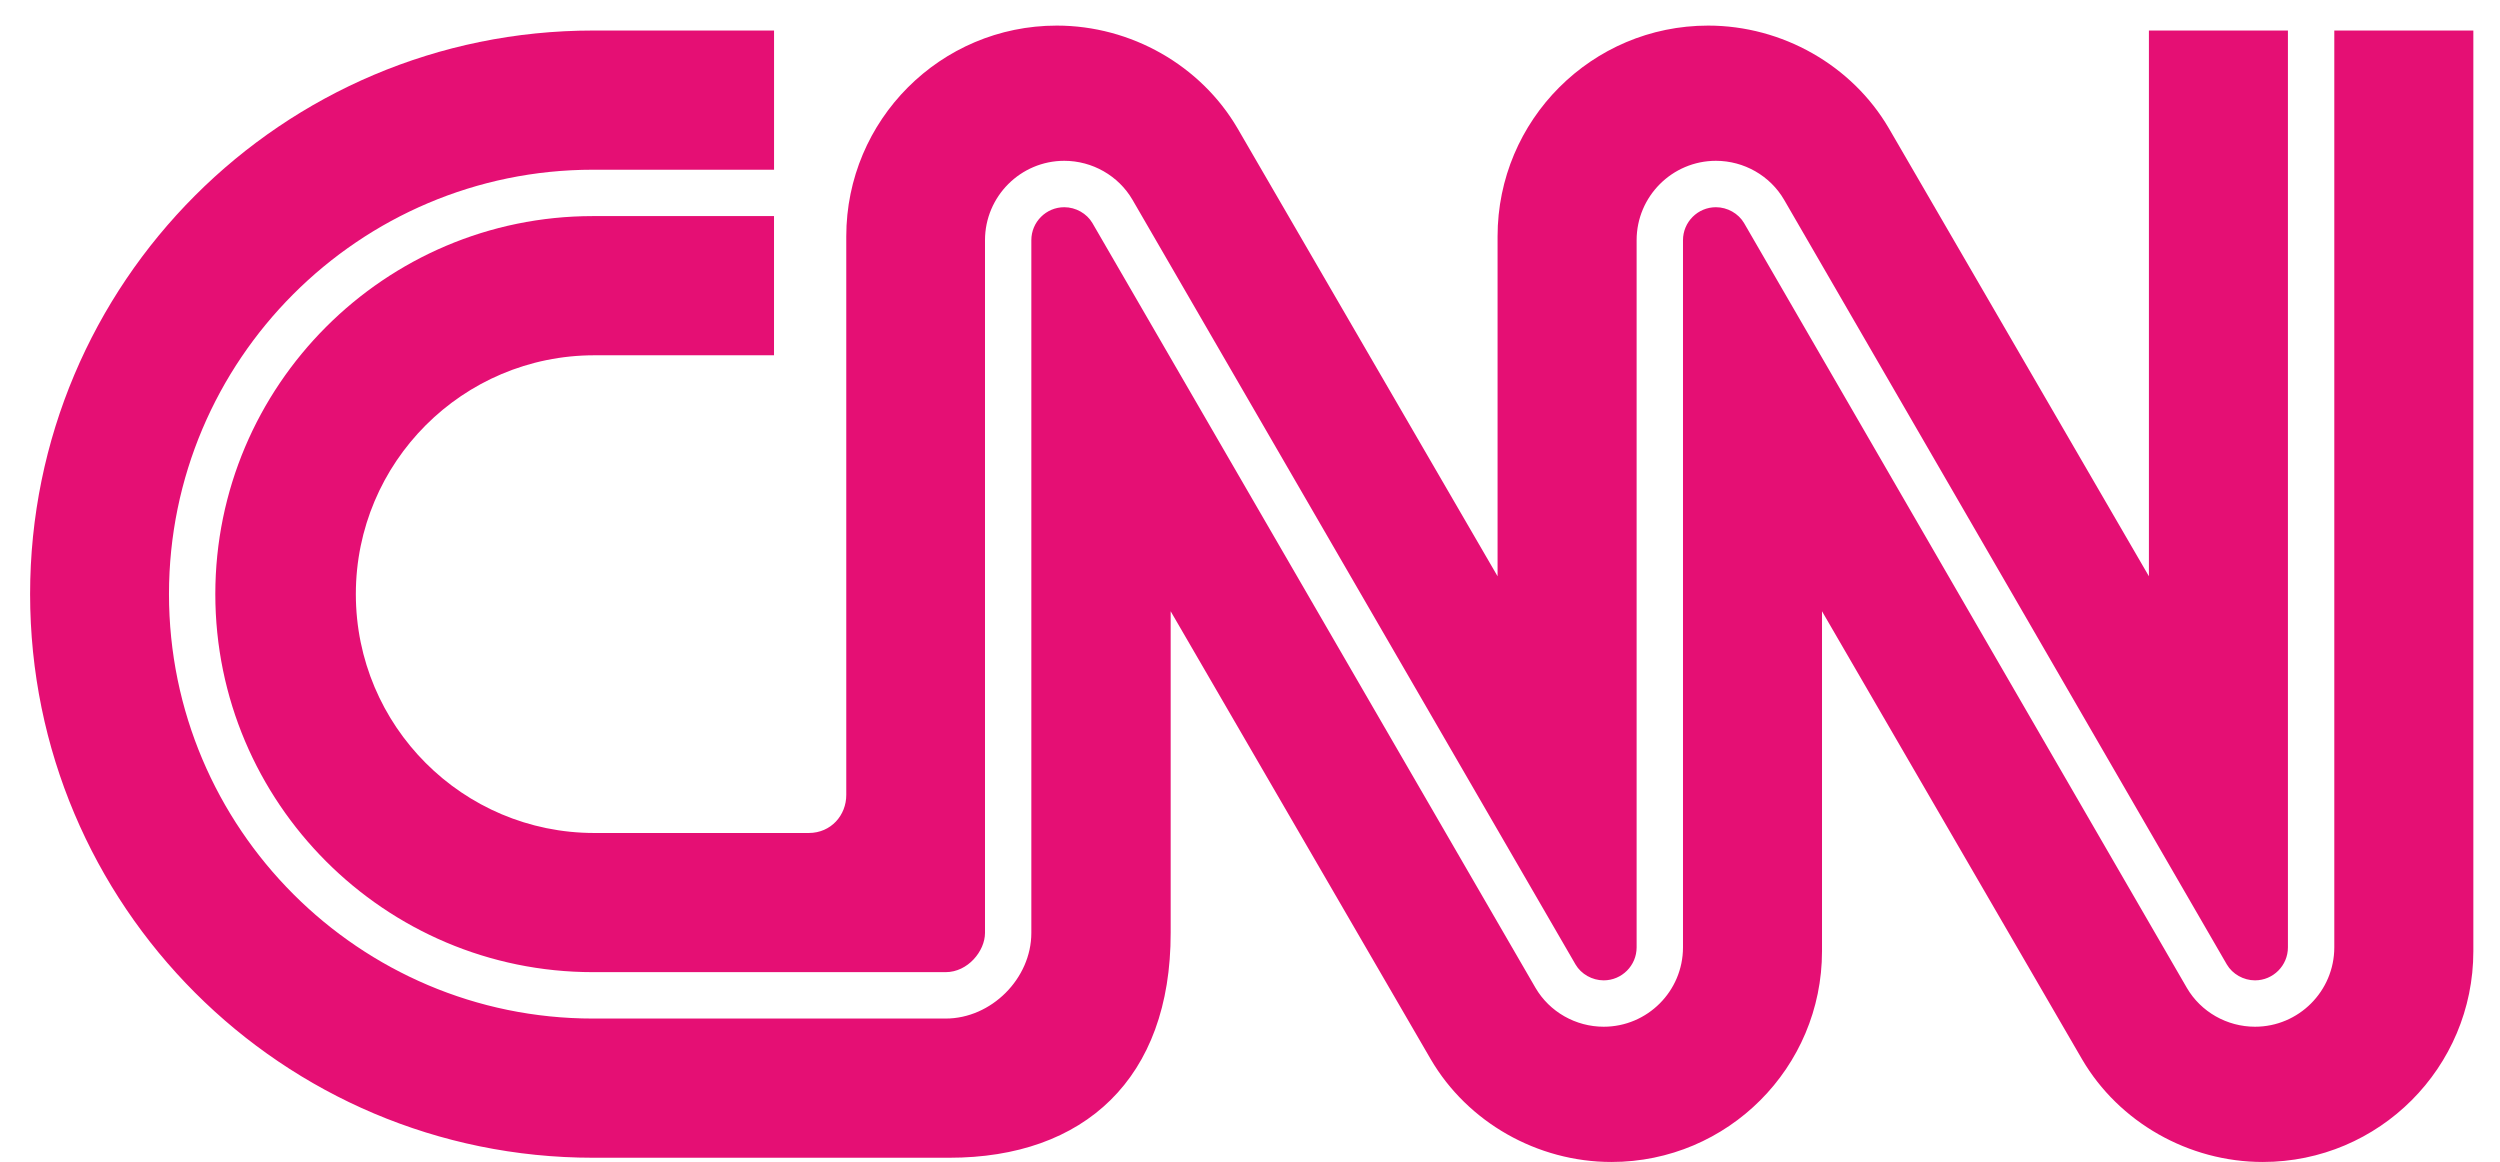 <svg width="71" height="33" viewBox="0 0 71 33" fill="none" xmlns="http://www.w3.org/2000/svg">
<path d="M6.115 16.873C6.115 22.793 10.926 27.609 16.839 27.609H26.857C27.486 27.609 27.974 27.011 27.974 26.495V6.821C27.974 5.579 28.984 4.567 30.225 4.567C31.021 4.567 31.763 4.99 32.161 5.671C32.211 5.756 35.244 10.991 38.454 16.533C41.522 21.829 44.695 27.305 44.745 27.391C44.905 27.665 45.219 27.842 45.544 27.842C46.06 27.842 46.48 27.422 46.48 26.905V6.821C46.48 5.579 47.49 4.567 48.732 4.567C49.528 4.567 50.27 4.99 50.667 5.671C50.718 5.756 53.748 10.991 56.957 16.533C60.021 21.828 63.191 27.302 63.242 27.391C63.403 27.665 63.717 27.842 64.042 27.842C64.558 27.842 64.977 27.422 64.977 26.905V0.867H61.029V16.366C61.029 16.366 53.875 4.039 53.643 3.643C52.599 1.856 50.618 0.727 48.511 0.727C45.209 0.727 42.531 3.408 42.531 6.713V16.366C42.531 16.366 35.377 4.039 35.145 3.643C34.101 1.856 32.121 0.727 30.013 0.727C26.711 0.727 24.034 3.408 24.034 6.713V22.575C24.036 23.152 23.602 23.655 22.971 23.657H16.882C13.14 23.657 10.106 20.62 10.106 16.873C10.106 13.127 13.14 10.09 16.882 10.09H21.982V6.137H16.839C10.926 6.137 6.115 10.954 6.115 16.873Z" fill="#E50F74"/>
<path d="M66.294 0.867V26.905C66.294 28.148 65.284 29.159 64.043 29.159C63.246 29.159 62.504 28.737 62.107 28.056C62.057 27.971 59.026 22.736 55.818 17.194C52.753 11.899 49.584 6.424 49.532 6.336C49.372 6.062 49.057 5.885 48.732 5.885C48.216 5.885 47.797 6.305 47.797 6.821V26.905C47.797 28.148 46.787 29.159 45.545 29.159C44.749 29.159 44.007 28.737 43.609 28.056C43.559 27.971 40.526 22.736 37.316 17.194C34.248 11.898 31.075 6.422 31.025 6.336C30.865 6.062 30.551 5.885 30.225 5.885C29.709 5.885 29.29 6.305 29.29 6.821V26.495C29.29 27.791 28.153 28.927 26.857 28.927H16.84C10.201 28.927 4.799 23.52 4.799 16.873C4.799 10.227 10.201 4.82 16.84 4.82H21.983V0.867H16.845C8.014 0.867 0.855 8.033 0.855 16.873C0.855 25.714 8.014 32.88 16.845 32.88H26.958C30.789 32.882 33.253 30.635 33.247 26.49V17.36C33.247 17.36 40.453 29.775 40.634 30.084C41.678 31.871 43.658 33 45.766 33C49.068 33 51.745 30.319 51.745 27.014V17.36C51.745 17.36 58.899 29.688 59.131 30.084C60.176 31.871 62.156 33 64.264 33C67.566 33 70.243 30.319 70.243 27.014V0.867H66.294Z" fill="#E50F74"/>
</svg>
